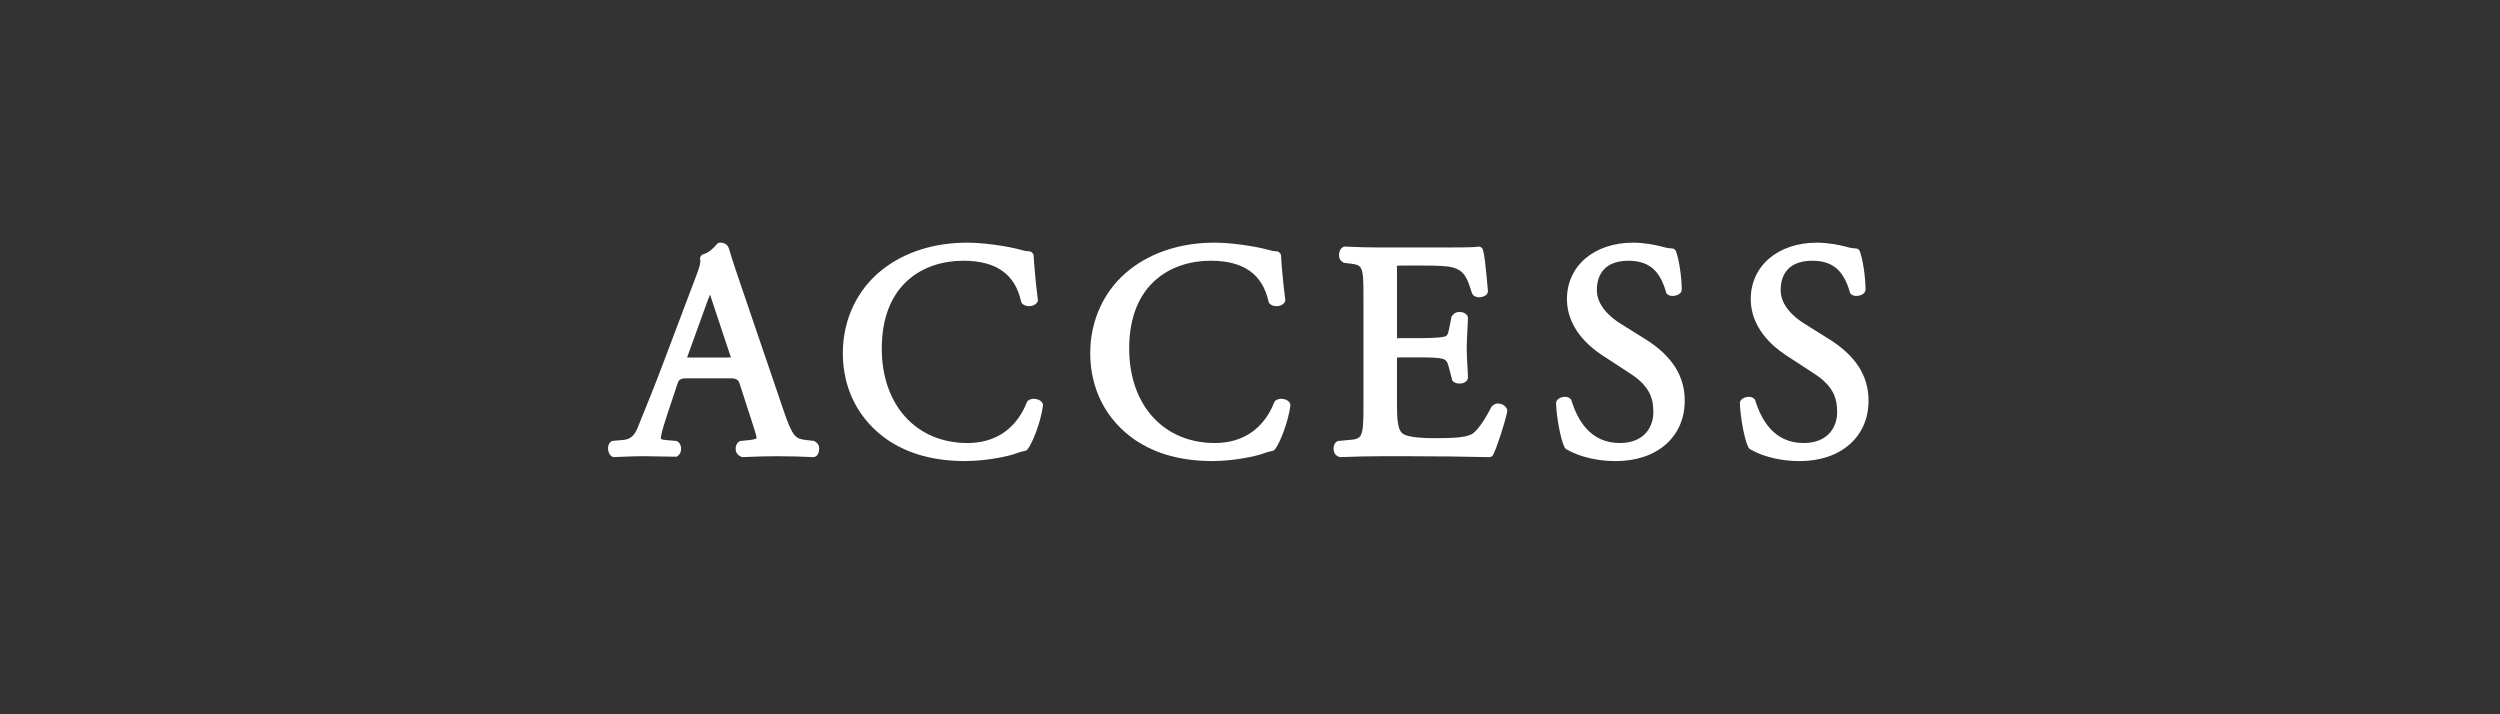 <?xml version="1.0" encoding="UTF-8"?><svg id="b" xmlns="http://www.w3.org/2000/svg" width="115.531" height="33" viewBox="0 0 115.531 33"><rect x="0" y="0" width="115.531" height="33" fill="#333333" stroke="none"/><defs><style>.d{fill:none;}.d,.e{stroke-width:0px;}.e{fill:#fff;}</style></defs><g id="c"><rect class="d" width="115.531" height="33"/><path class="e" d="M37.586,21.125c-.571-.028-1.059-.042-1.685-.042-.53,0-.973.017-1.334.032l-.271.01c-.211-.078-.287-.203-.299-.352-.012-.151.043-.286.147-.36.028-.02.062-.033.096-.036l.406-.042c.219-.021.306-.069.321-.086-.011-.116-.108-.426-.182-.647l-.617-1.907q-.067-.212-.384-.212h-2.115q-.276,0-.343.199l-.49,1.471c-.26.779-.298,1.023-.298,1.099.002.037.041.066.223.081l.465.042c.035.003.069.016.098.036.109.078.167.222.151.377-.015.146-.095.265-.215.318-.362-.004-1.542-.025-1.542-.025-.344,0-.716.016-1.039.03,0,0-.299.012-.302.012-.039,0-.078-.012-.111-.034-.097-.065-.159-.193-.167-.343-.007-.138.037-.257.122-.328.031-.026.069-.042.109-.045l.463-.042c.233-.02.494-.101.672-.56l.271-.671c.238-.586.552-1.358.962-2.45l1.429-3.783c.182-.465.262-.715.229-.887-.02-.101.042-.2.141-.229.276-.08.481-.293.63-.469.038-.045.095-.071.153-.071.2,0,.354.104.403.27.155.529.344,1.079.526,1.615l2.006,5.885c.414,1.227.564,1.297,1.024,1.351l.377.042c.185.1.237.21.241.345.003.118-.031.274-.139.36-.036.028-.08.044-.125.044-.003,0-.007,0-.01,0ZM33.603,16.523c.095,0,.149-.004.181-.008-.017-.018-.031-.073-.062-.163,0,0-.858-2.589-.911-2.74-.046.115-.099.253-.155.406,0,0-.896,2.477-.904,2.503.046.001,1.852.001,1.852.001Z"/><path class="e" d="M44.627,21.307c-1.447,0-2.625-.318-3.6-.972-1.341-.921-2.078-2.348-2.078-4.018,0-1.551.672-2.961,1.842-3.87,1.034-.807,2.385-1.233,3.905-1.233.736,0,1.825.148,2.533.344.136.034.209.052.274.052.008,0,.016-.001.024-.001.051,0,.113.016.149.047.042.036.088.087.091.142.014.334.086,1.213.194,2.042.007.05-.006.102-.036.143-.074.104-.212.166-.366.166-.118,0-.227-.036-.305-.103-.033-.028-.056-.067-.065-.109-.28-1.271-1.155-1.888-2.676-1.888-1.819,0-3.764,1.066-3.764,4.058,0,2.612,1.591,4.366,3.96,4.366,1.75,0,2.468-1.175,2.74-1.876.015-.036.039-.068.071-.091.088-.062.19-.076.26-.076.137,0,.312.052.394.196.021.038.03.082.024.125-.1.742-.472,1.71-.713,2.016-.031.039-.075.065-.124.073-.156.026-.312.079-.455.131-.311.113-1.33.334-2.281.334Z"/><path class="e" d="M56.06,21.307c-1.447,0-2.625-.318-3.6-.972-1.341-.921-2.078-2.348-2.078-4.018,0-1.551.672-2.961,1.842-3.87,1.034-.807,2.385-1.233,3.905-1.233.736,0,1.825.148,2.533.344.136.034.209.052.274.052.008,0,.016-.001.024-.001.051,0,.113.016.149.047.042.036.088.087.091.142.014.334.086,1.213.194,2.042.007.05-.006.102-.036.143-.074.104-.212.166-.366.166-.118,0-.227-.036-.305-.103-.033-.028-.056-.067-.065-.109-.28-1.271-1.155-1.888-2.676-1.888-1.819,0-3.764,1.066-3.764,4.058,0,2.612,1.591,4.366,3.96,4.366,1.75,0,2.468-1.175,2.74-1.876.015-.036.039-.068.071-.091.088-.062.19-.076.26-.076.137,0,.312.052.394.196.021.038.03.082.024.125-.1.742-.472,1.71-.713,2.016-.031.039-.075.065-.124.073-.156.026-.312.079-.455.131-.311.113-1.33.334-2.281.334Z"/><path class="e" d="M68.82,21.125c-1.259-.028-2.505-.042-3.749-.042h-1.261c-.601,0-1.075.014-1.898.042-.19-.068-.257-.172-.278-.305-.025-.153.013-.298.102-.386.033-.033.077-.054.123-.058l.463-.042c.608-.054.687-.06.687-1.552v-5.043c0-1.485-.038-1.49-.678-1.566l-.226-.029c-.183-.096-.234-.222-.225-.377.003-.062.027-.271.188-.351.028-.014.059-.021.09-.021.003,0,.006,0,.01,0,.599.028,1.072.042,1.644.042h2.633c.796,0,1.699,0,1.843-.036.017-.004.033-.006.049-.006.083,0,.16.052.188.134.079.223.146.92.219,1.741l.016.171c.004.045-.008.091-.032.128-.082.124-.246.168-.371.168-.128,0-.234-.044-.3-.123-.017-.02-.054-.122-.062-.147-.192-.605-.308-.97-.897-1.117-.271-.065-.703-.078-1.311-.078h-1.008c-.058,0-.192,0-.226.014.005.018.005.185.005.346v2.802c0,.115.005.184.014.206.005-.014.129-.014.249-.014h.812c.841,0,1.076-.057,1.129-.074.086-.029.144-.048.202-.34l.112-.574c.112-.174.233-.223.374-.223.162,0,.296.066.359.176.018.03.027.065.027.1,0,.152-.012.346-.024.562-.015.263-.032.56-.032.853,0,.279.018.566.033.818.013.205.023.388.023.527,0,.035-.01.07-.027.1-.063.109-.197.175-.358.175-.142,0-.263-.049-.333-.134l-.167-.629c-.055-.244-.13-.344-.288-.383-.188-.053-.547-.064-1.03-.064h-.812c-.081,0-.229,0-.271.014h0c.013,0,.007.047.007.164v1.975c0,.676.035,1.132.212,1.32.081.081.26.26,1.549.26,1.004,0,1.418-.046,1.703-.189.184-.102.539-.536.906-1.269.127-.12.208-.144.298-.144.181,0,.348.101.413.251.017.038.021.079.014.12-.1.498-.455,1.597-.646,1.994-.034.069-.104.113-.181.113h-.005Z"/><path class="e" d="M74.671,21.307c-1.167,0-1.933-.341-2.285-.545-.032-.018-.059-.045-.076-.078-.191-.353-.374-1.391-.402-2.048-.002-.045.012-.089.038-.125.093-.129.26-.175.374-.175.126,0,.232.051.291.139.285.941.882,1.998,2.242,1.998,1.145,0,1.551-.76,1.551-1.411,0-.538-.081-1.165-1.057-1.793l-1.331-.869c-.6-.396-1.604-1.255-1.604-2.577,0-1.536,1.258-2.609,3.059-2.609.481,0,1.016.098,1.354.189.167.051.345.077.438.077.083,0,.158.052.188.13.144.383.265,1.198.265,1.779,0,.04-.012.079-.034.112-.082.122-.253.176-.387.176-.119,0-.22-.042-.283-.117-.231-.786-.585-1.511-1.752-1.511-1.275,0-1.466.849-1.466,1.355,0,.759.687,1.299,1.096,1.553l1.121.701c1.241.768,1.845,1.703,1.845,2.859,0,1.67-1.279,2.791-3.184,2.791Z"/><path class="e" d="M83.165,21.307c-1.167,0-1.933-.341-2.285-.545-.032-.018-.059-.045-.076-.078-.191-.353-.374-1.391-.402-2.048-.002-.045.012-.089.038-.125.093-.129.26-.175.374-.175.126,0,.232.051.291.139.287.941.884,1.998,2.242,1.998,1.145,0,1.551-.76,1.551-1.411,0-.538-.081-1.165-1.057-1.793l-1.331-.869c-.6-.396-1.604-1.255-1.604-2.577,0-1.536,1.258-2.609,3.059-2.609.481,0,1.016.098,1.354.189.167.051.345.077.438.077.083,0,.158.052.188.13.144.383.265,1.198.265,1.779,0,.04-.012.079-.034.112-.082.122-.253.176-.387.176-.119,0-.22-.042-.283-.117-.231-.786-.585-1.511-1.752-1.511-1.275,0-1.466.849-1.466,1.355,0,.759.687,1.299,1.096,1.553l1.121.701c1.241.768,1.845,1.703,1.845,2.859,0,1.67-1.279,2.791-3.184,2.791Z"/></g></svg>